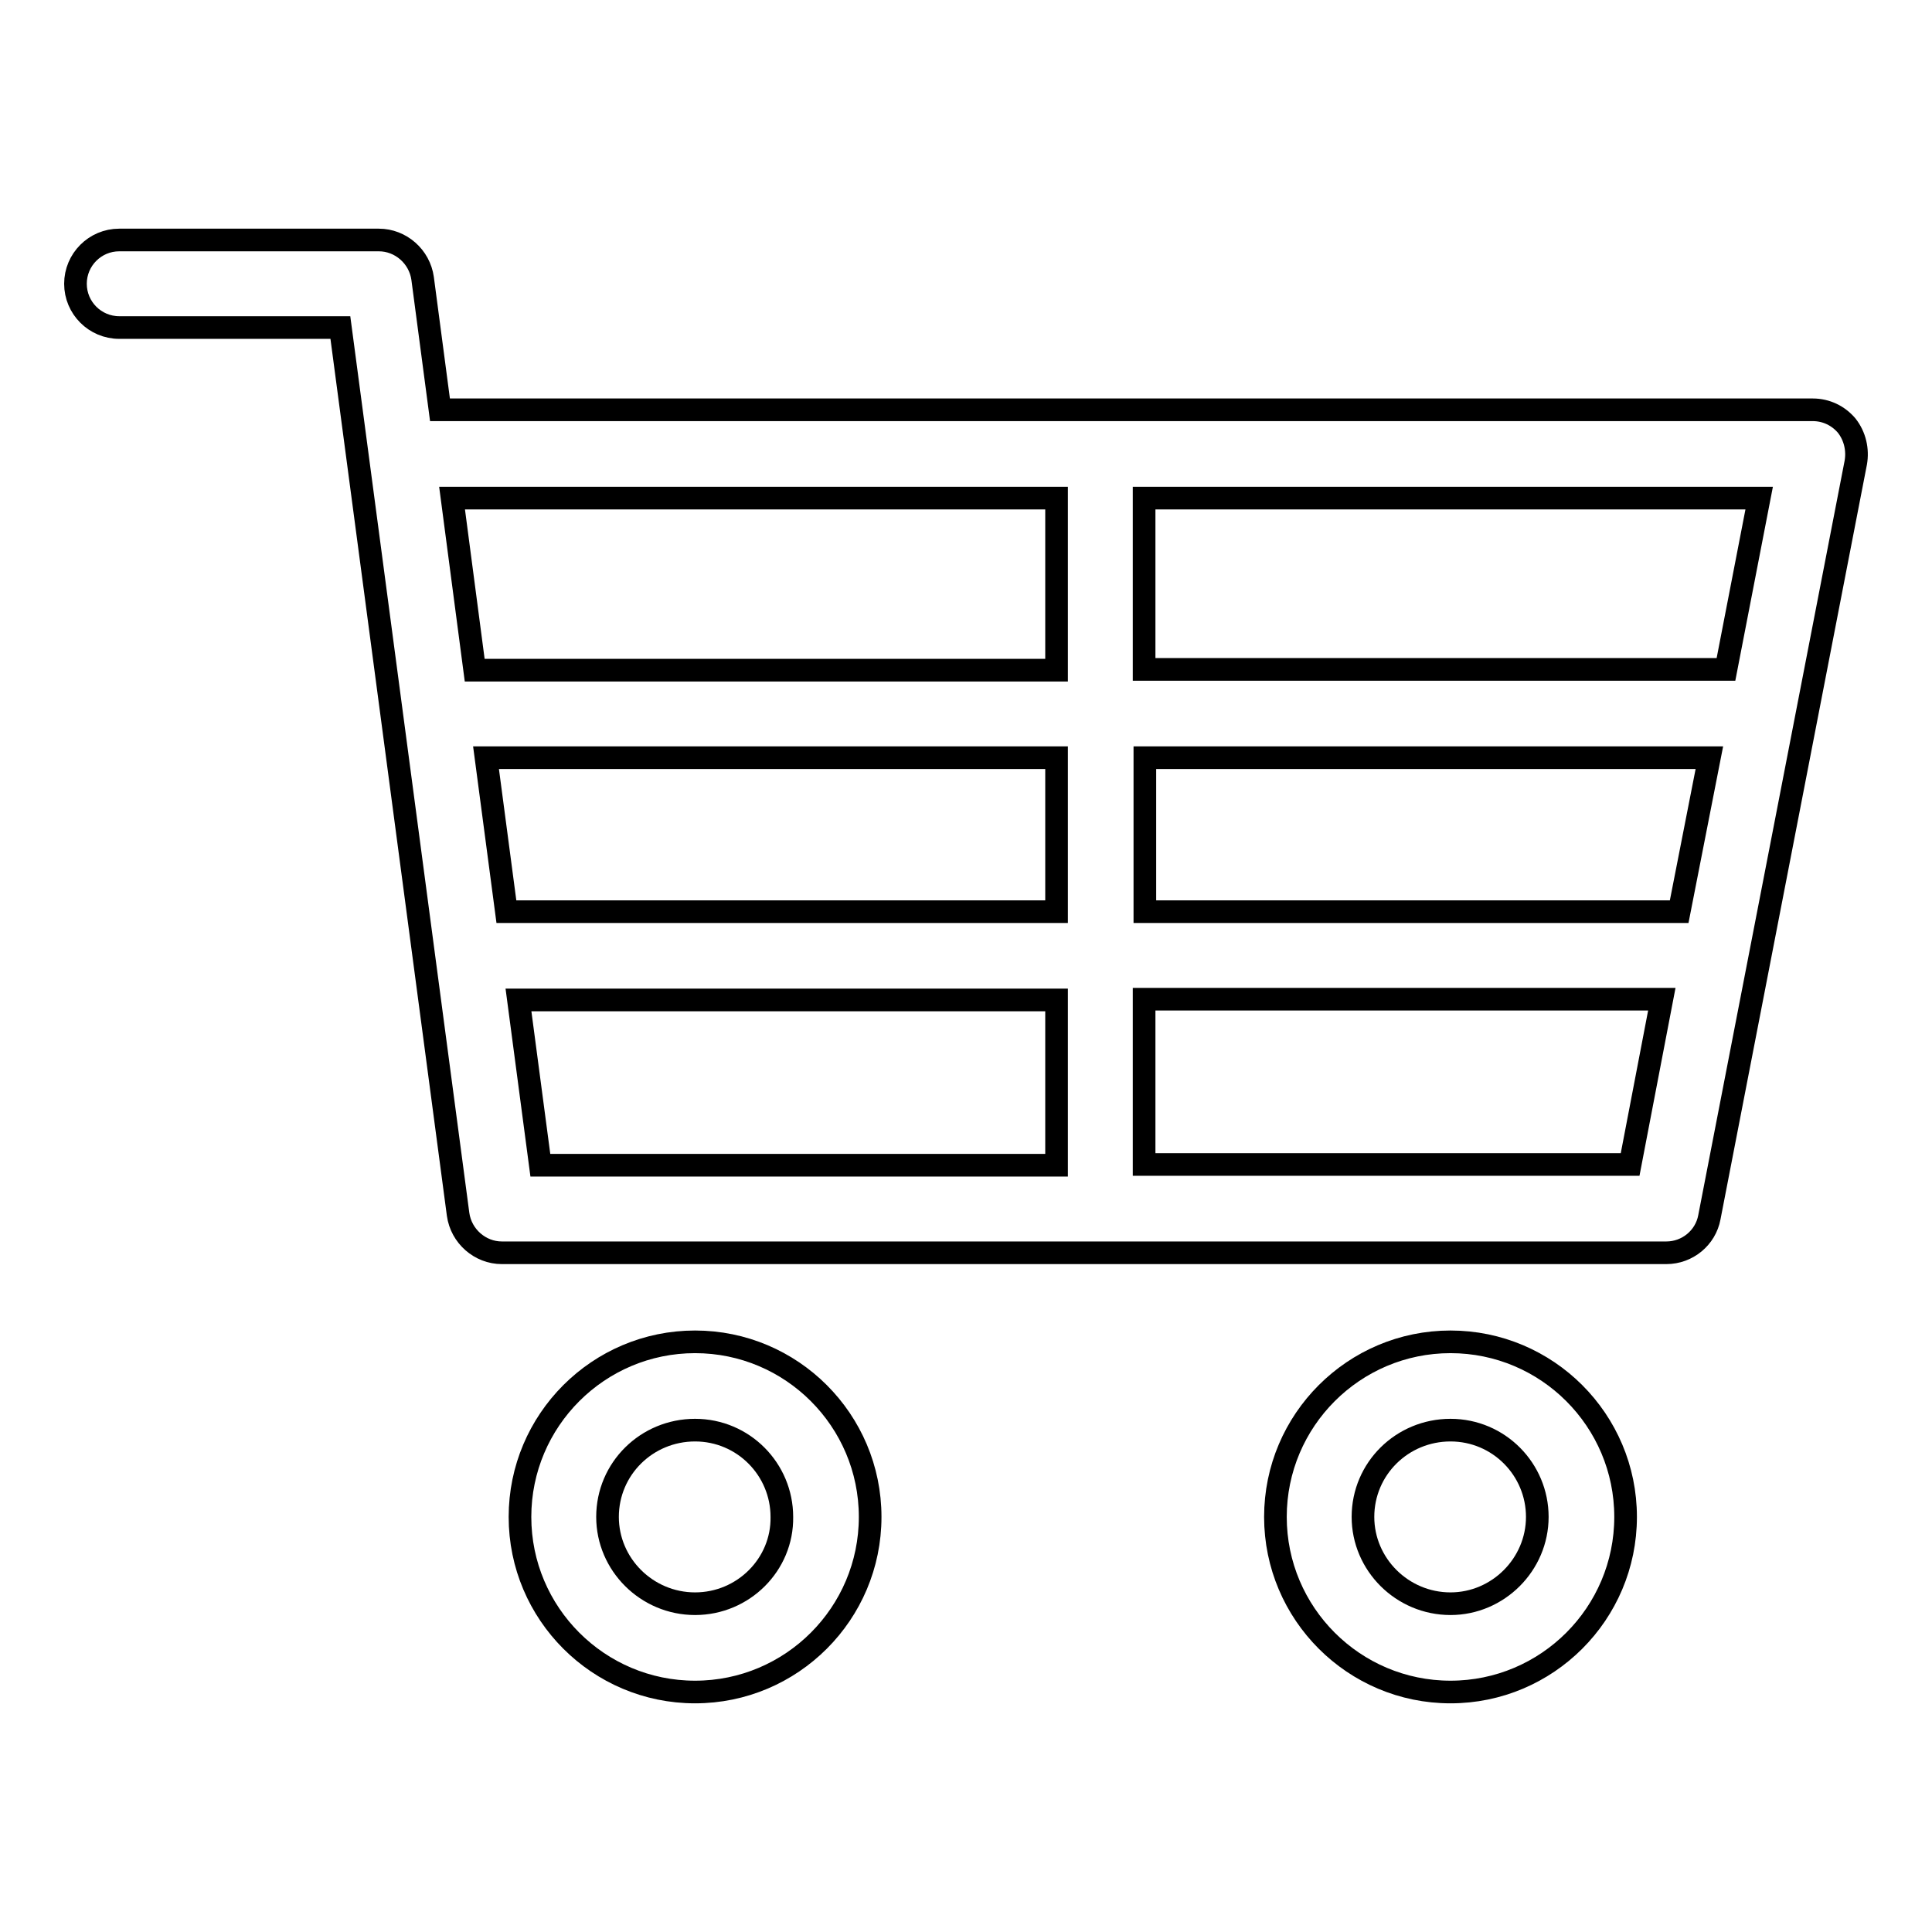 <?xml version="1.0" encoding="utf-8"?>
<!-- Svg Vector Icons : http://www.onlinewebfonts.com/icon -->
<!DOCTYPE svg PUBLIC "-//W3C//DTD SVG 1.1//EN" "http://www.w3.org/Graphics/SVG/1.1/DTD/svg11.dtd">
<svg version="1.1" xmlns="http://www.w3.org/2000/svg" xmlns:xlink="http://www.w3.org/1999/xlink" x="0px" y="0px" viewBox="0 0 256 256" enable-background="new 0 0 256 256" xml:space="preserve">
<g><g><path stroke-width="3" fill-opacity="0" stroke="#000000"  d="M244.7,56.4c-1.1-1.3-2.7-2.1-4.5-2.1H58.3L56,36.9c-0.4-2.9-2.9-5.1-5.8-5.1H15.8c-3.2,0-5.8,2.6-5.8,5.8c0,3.2,2.6,5.8,5.8,5.8h29.3l15.6,117.5c0.4,2.9,2.9,5.1,5.8,5.1h154.3c2.8,0,5.2-2,5.7-4.7l19.4-100C246.2,59.6,245.8,57.8,244.7,56.4z M228.7,88.7h-77.1V66h81.5L228.7,88.7z M222.5,120.8h-70.8v-20.4h74.8L222.5,120.8z M64.4,100.4H140v20.4H67.1L64.4,100.4z M140,66v22.8H63c0,0-0.1,0-0.1,0l-3-22.8H140z M68.7,132.5H140v21.9H71.6L68.7,132.5z M151.6,154.3v-21.9h68.6l-4.2,21.9H151.6z"/><path stroke-width="3" fill-opacity="0" stroke="#000000"  d="M92.1,177.8c-12.8,0-23.2,10.4-23.2,23.2c0,12.8,10.4,23.2,23.2,23.2c12.8,0,23.2-10.4,23.2-23.2C115.3,188.2,104.9,177.8,92.1,177.8z M92.1,212.5c-6.4,0-11.6-5.2-11.6-11.5c0-6.4,5.2-11.5,11.6-11.5c6.4,0,11.5,5.2,11.5,11.5C103.7,207.3,98.5,212.5,92.1,212.5z"/><path stroke-width="3" fill-opacity="0" stroke="#000000"  d="M192.2,177.8c-12.8,0-23.2,10.4-23.2,23.2c0,12.8,10.4,23.2,23.2,23.2c12.8,0,23.2-10.4,23.2-23.2C215.4,188.2,205,177.8,192.2,177.8z M192.2,212.5c-6.4,0-11.6-5.2-11.6-11.5c0-6.4,5.2-11.5,11.6-11.5c6.4,0,11.5,5.2,11.5,11.5C203.7,207.3,198.5,212.5,192.2,212.5z"/></g></g>
</svg>